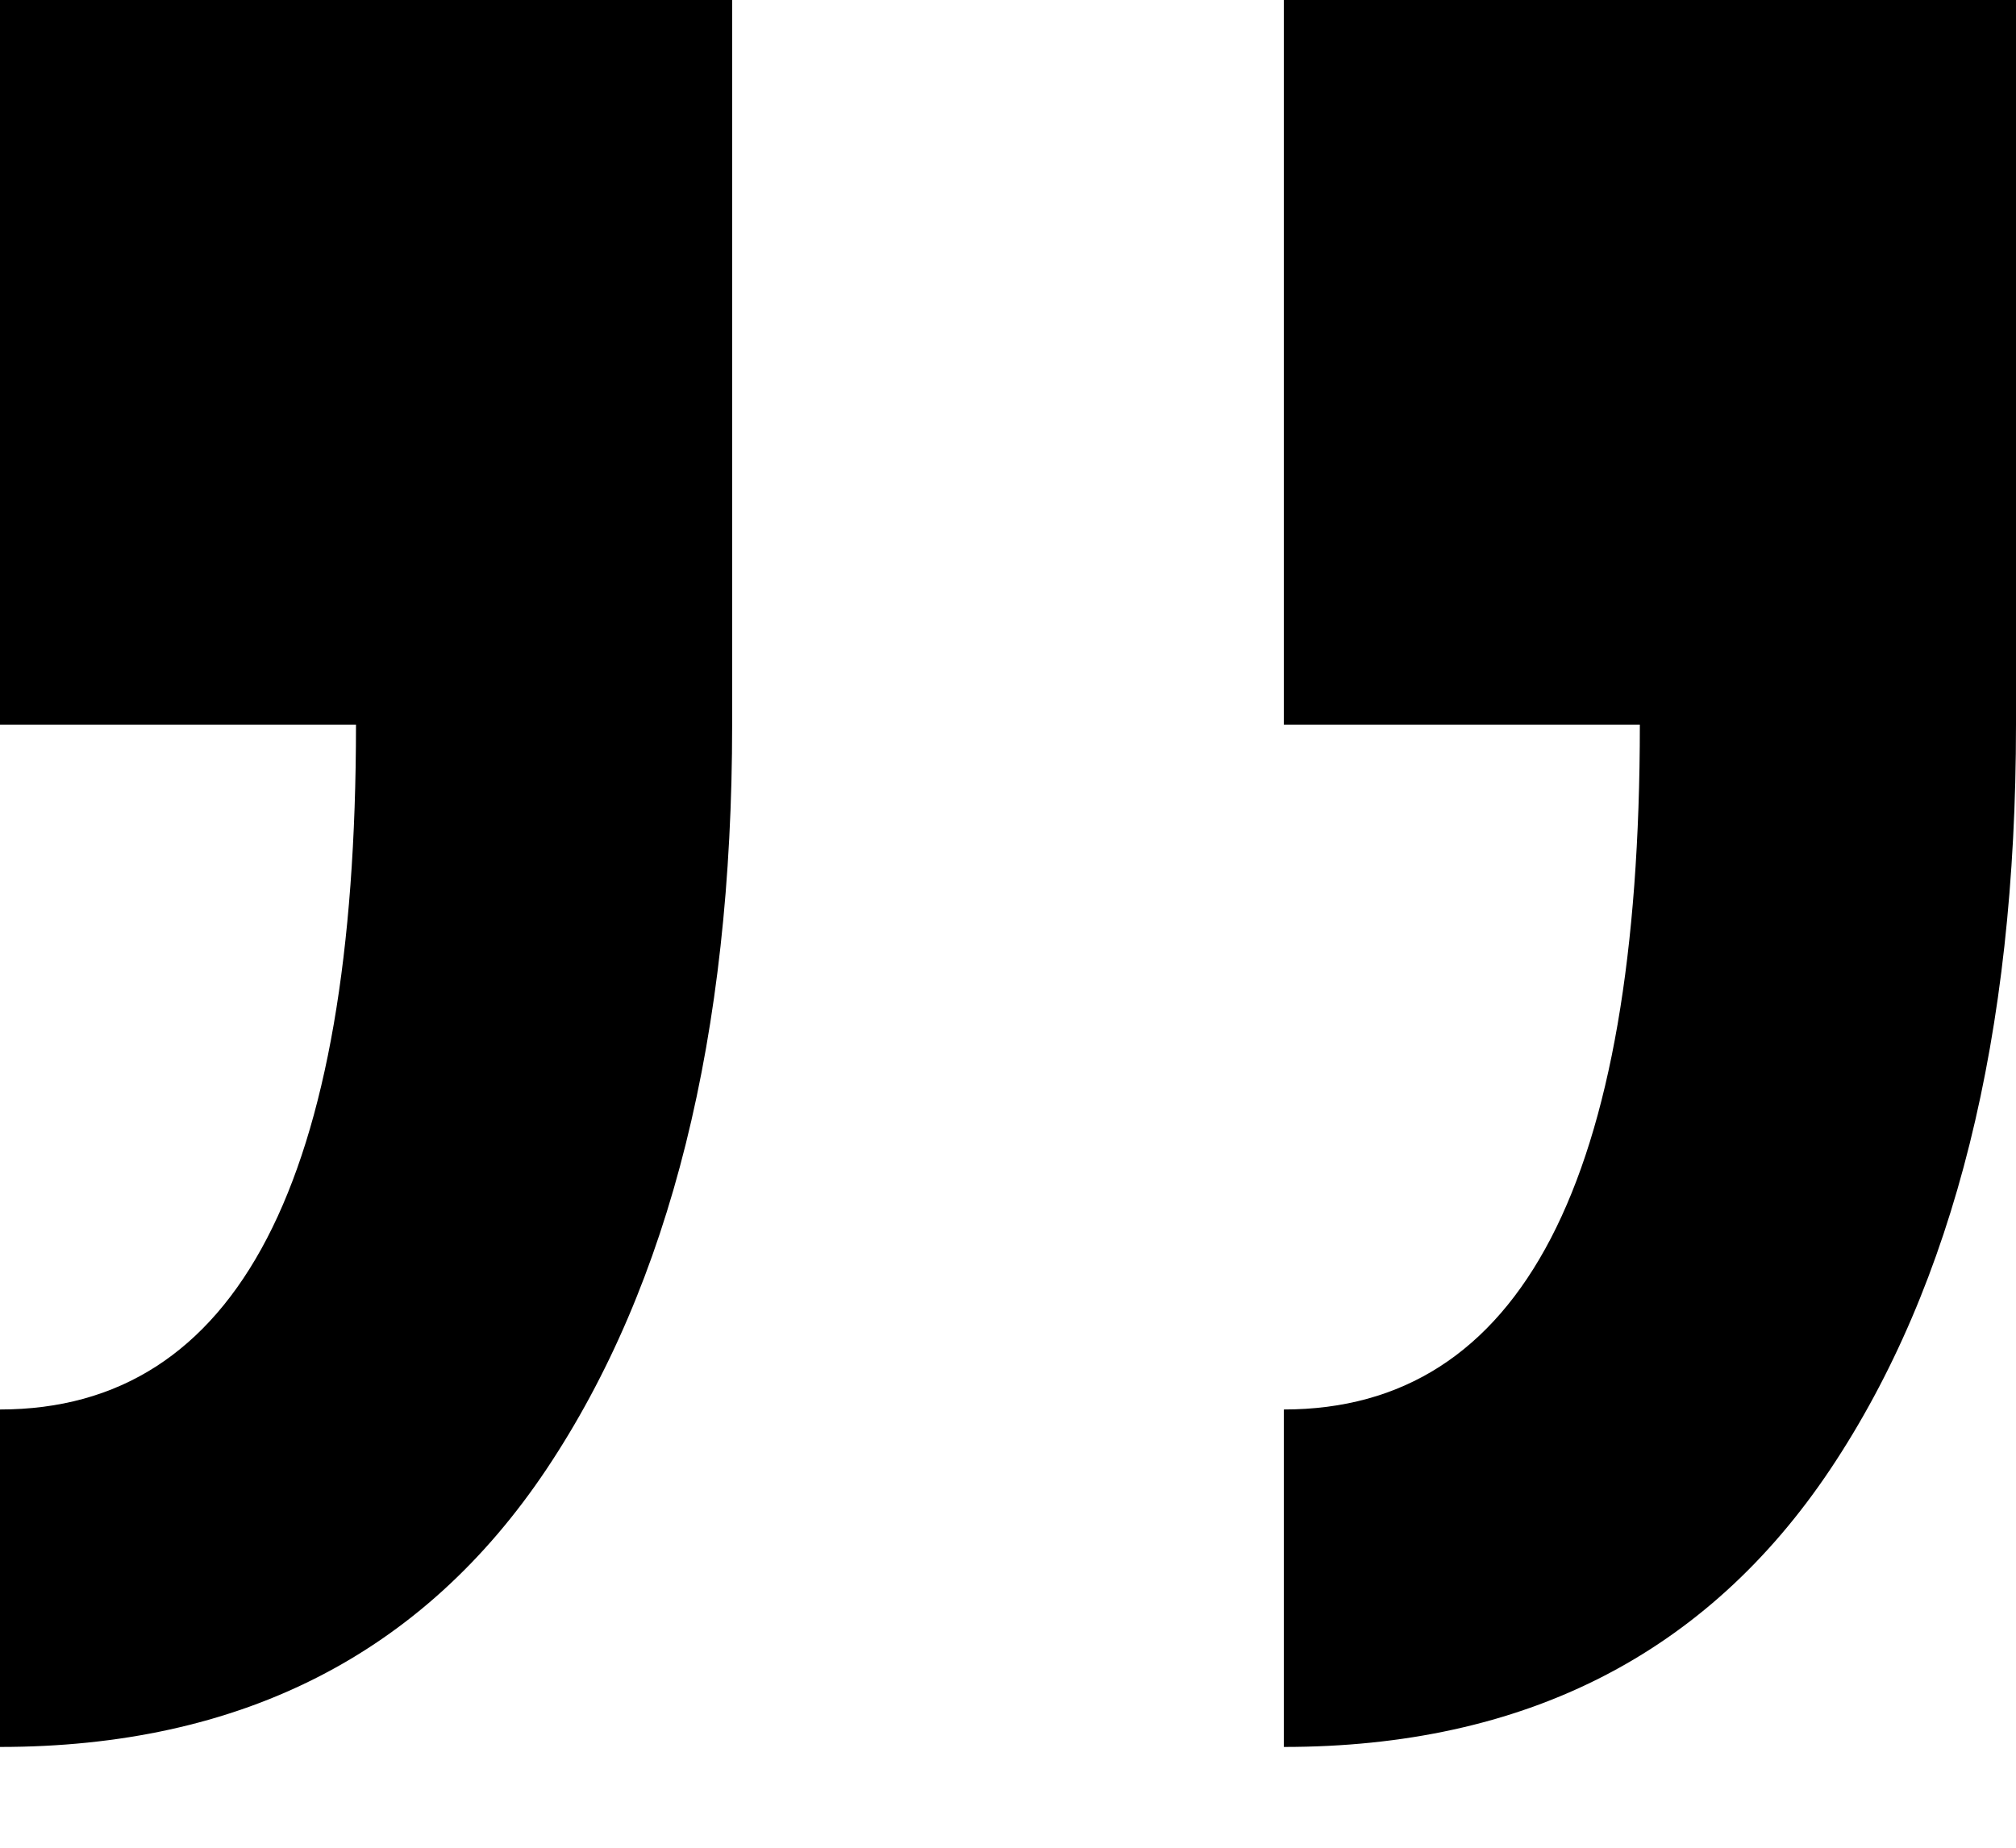<svg width="12" height="11" viewBox="0 0 12 11" fill="none" xmlns="http://www.w3.org/2000/svg">
<path d="M7.642 4.314L7.642 -9.76558e-05L12 -9.72748e-05L12 4.314C12 6.165 11.632 7.642 10.896 8.745C10.159 9.848 9.075 10.4 7.642 10.4L7.642 8.391C9.055 8.391 9.761 7.032 9.761 4.314L7.642 4.314ZM5.32087e-07 4.314L9.09197e-07 -9.83239e-05L4.358 -9.79428e-05L4.358 4.314C4.358 6.165 3.99 7.642 3.254 8.745C2.517 9.848 1.433 10.4 0 10.4L1.7564e-07 8.391C1.413 8.391 2.119 7.032 2.119 4.314L5.32087e-07 4.314Z" fill="black"/>
</svg>
